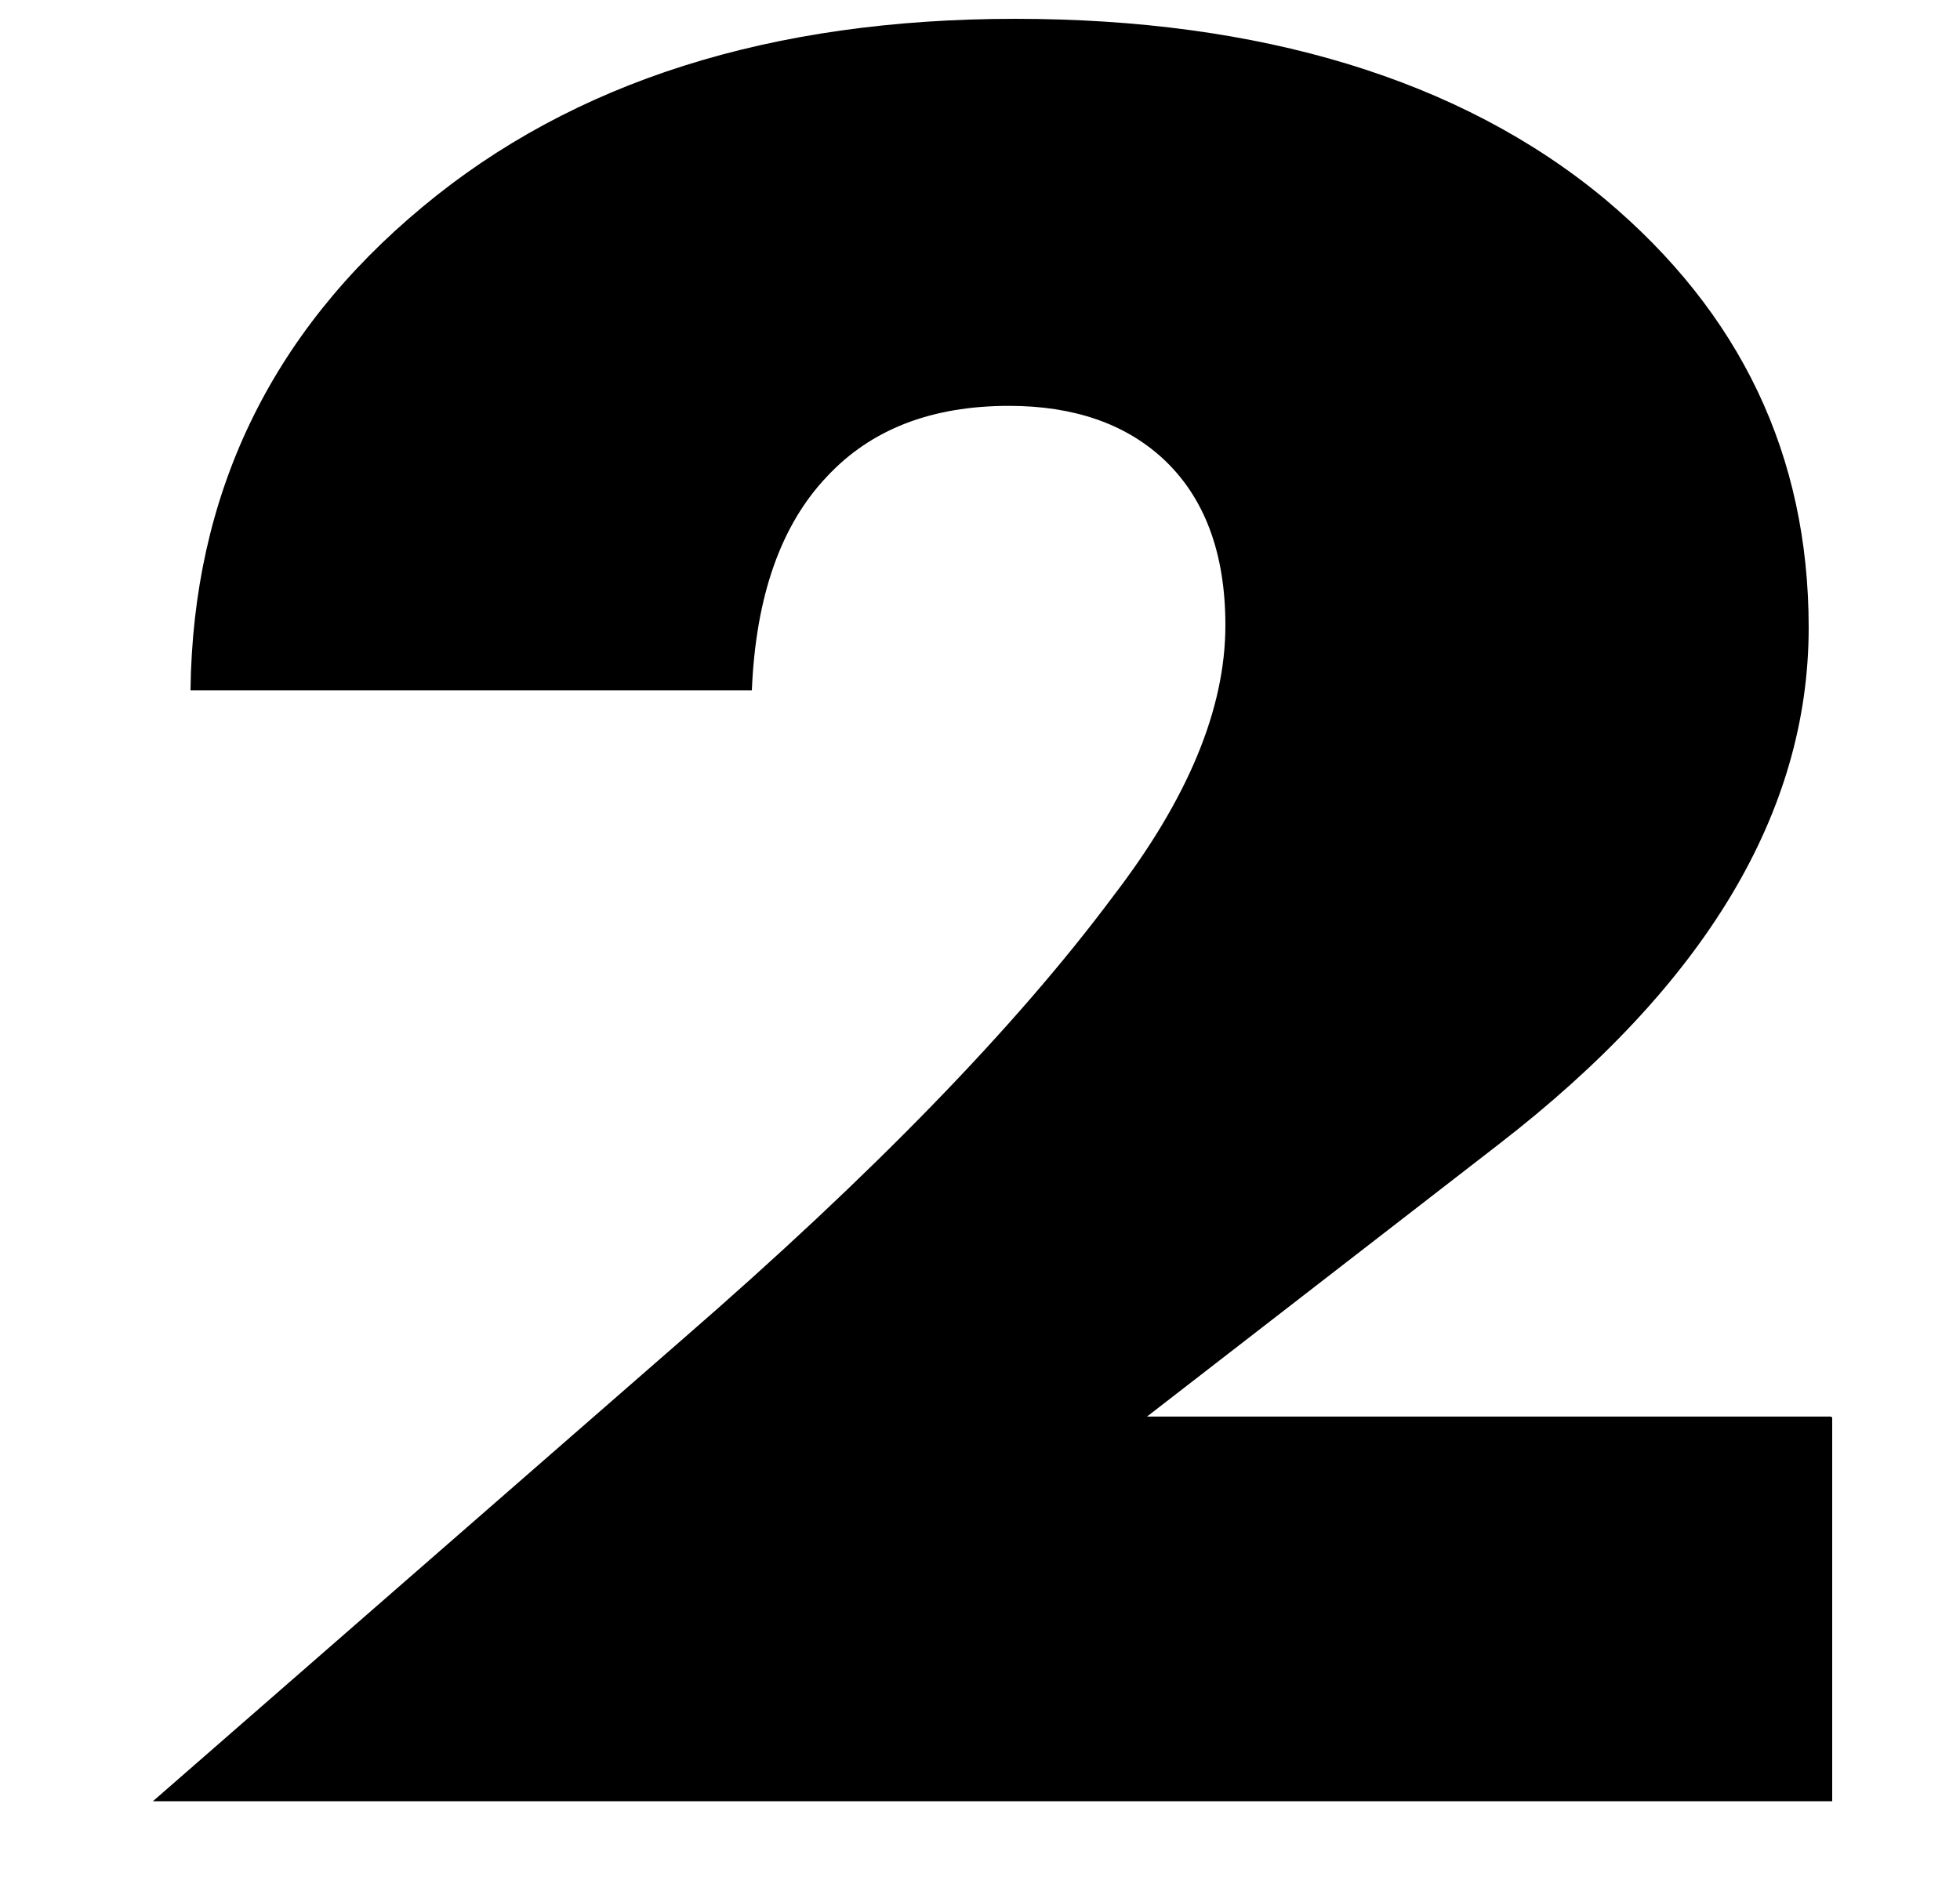 <?xml version="1.0" encoding="UTF-8"?> <svg xmlns="http://www.w3.org/2000/svg" width="394" height="378" viewBox="0 0 394 378" fill="none"><path d="M368.31 284.921V362.096H30.731L137.269 269.171C175.566 235.939 204.249 206.329 223.634 180.341C238.763 160.654 246.328 142.541 246.328 125.689C246.328 111.041 242.073 99.859 233.72 92.141C226.155 85.211 215.911 81.589 202.83 81.589C187.228 81.589 175.093 86.314 166.267 95.764C156.969 105.529 151.926 119.861 151.138 138.761H38.296C38.769 99.544 54.214 67.099 84.946 41.584C115.205 16.384 154.92 3.784 204.091 3.784C253.262 3.784 293.608 15.911 322.606 40.009C349.871 62.846 363.582 91.511 363.582 126.161C363.582 163.331 342.779 197.981 301.173 230.111L230.568 284.764H367.995L368.31 284.921Z" fill="black"></path></svg> 